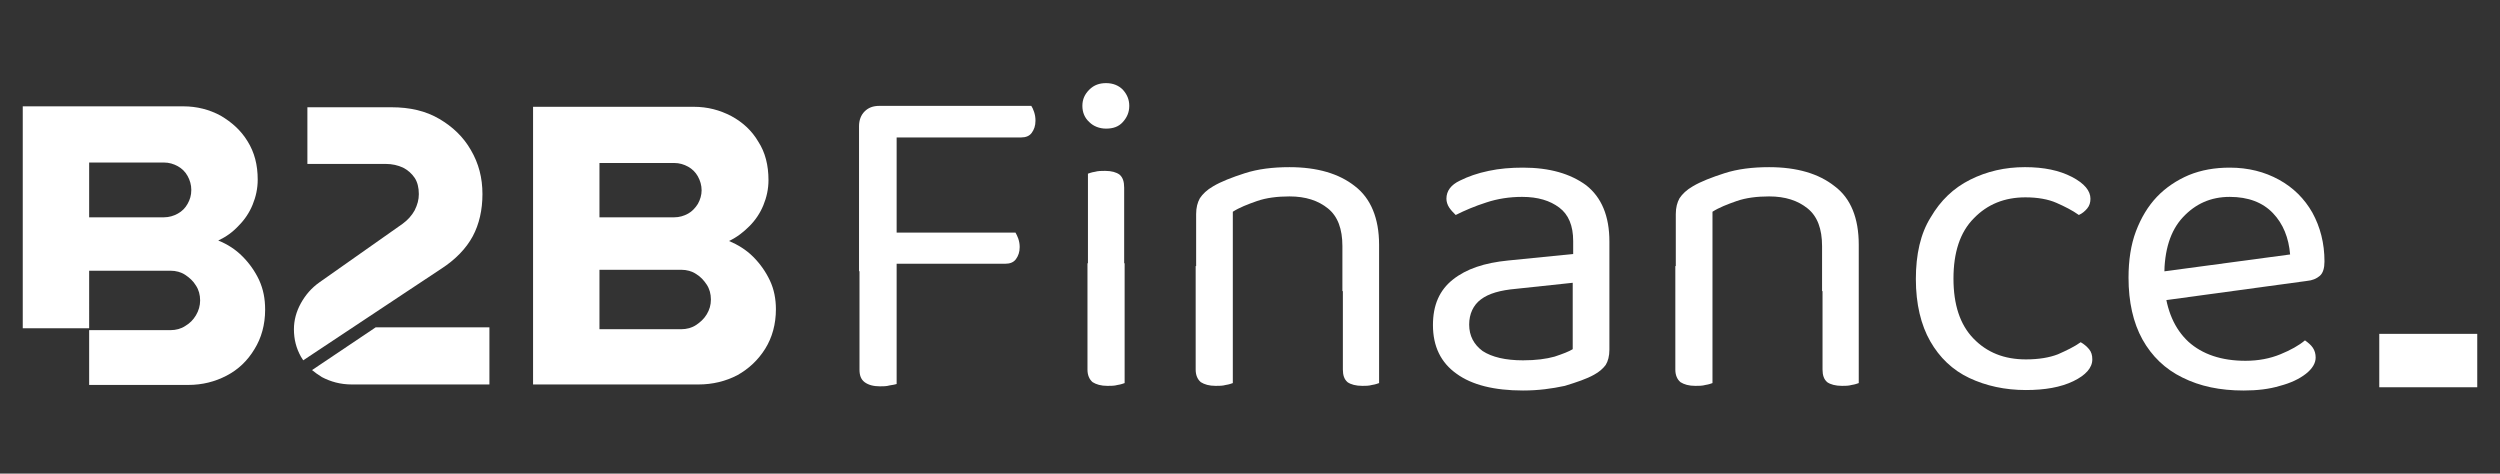 <?xml version="1.0" encoding="utf-8"?>
<!-- Generator: Adobe Illustrator 23.0.5, SVG Export Plug-In . SVG Version: 6.00 Build 0)  -->
<svg version="1.1" id="Layer_1" xmlns="http://www.w3.org/2000/svg" xmlns:xlink="http://www.w3.org/1999/xlink" x="0px" y="0px"
	 viewBox="0 0 538.4 102" style="enable-background:new 0 0 538.4 102;" xml:space="preserve">
<rect x="0" y="0" width="538.4" height="102" fill="#333333" stroke="none"/>
<style type="text/css">
	.st0{fill:#FFFFFF;}
</style>
<g>
	<path class="st0" d="M55.8,60.3c-0.9-1.9-2.1-3.6-3.6-5.1c-1.5-1.5-3.2-2.6-5.2-3.4c1.7-0.8,3.1-1.8,4.4-3.2c1.3-1.3,2.3-2.8,3-4.5
		c0.7-1.7,1.1-3.5,1.1-5.4c0-3.2-0.7-5.9-2.2-8.3c-1.4-2.3-3.4-4.1-5.8-5.5c-2.4-1.3-5.1-2-8-2H4.9v47.8h14.3V58.3h17.5
		c1.2,0,2.3,0.3,3.2,0.9c0.9,0.6,1.7,1.3,2.3,2.3c0.6,0.9,0.9,2,0.9,3.2c0,1.1-0.3,2.2-0.9,3.2c-0.6,1-1.3,1.7-2.3,2.3
		c-0.9,0.6-2,0.9-3.2,0.9H19.2v11.8h21.3c3.1,0,5.8-0.7,8.3-2c2.5-1.3,4.5-3.2,6-5.7c1.5-2.4,2.3-5.3,2.3-8.5
		C57.1,64.3,56.7,62.3,55.8,60.3z M40.4,43.9c-0.5,0.9-1.2,1.6-2.1,2.1c-0.9,0.5-1.9,0.8-3,0.8H19.2V35h16.1c1.1,0,2.1,0.3,3,0.8
		c0.9,0.5,1.6,1.2,2.1,2.1c0.5,0.9,0.8,1.9,0.8,3C41.2,42.1,40.9,43,40.4,43.9z"/>
	<path class="st0" d="M80.9,70.5l-13.7,9.2c0.6,0.5,1.3,1,2.1,1.5c1.9,1,4,1.6,6.5,1.6h29.6V70.5H80.9z"/>
	<path class="st0" d="M101.4,32.3c-1.6-2.8-3.9-5-6.8-6.7c-2.9-1.7-6.3-2.5-10.3-2.5H66.2v12.2H83c1.5,0,2.7,0.3,3.8,0.8
		c1,0.5,1.9,1.3,2.5,2.2c0.6,0.9,0.9,2.1,0.9,3.5c0,1.2-0.3,2.3-0.9,3.5c-0.6,1.1-1.5,2.1-2.6,2.9L68.8,60.8c-1.7,1.2-3,2.7-4,4.5
		c-1,1.8-1.5,3.7-1.5,5.6c0,2.2,0.5,4.1,1.5,5.9c0.2,0.3,0.3,0.5,0.5,0.8L87,63.2l8-5.3c3.1-2,5.4-4.4,6.8-7
		c1.4-2.6,2.1-5.7,2.1-9.1C103.9,38.3,103.1,35.2,101.4,32.3z"/>
	<path class="st0" d="M114.8,82.7V23h34.6c3,0,5.6,0.7,8.1,2c2.4,1.3,4.4,3.1,5.8,5.5c1.5,2.3,2.2,5.1,2.2,8.3
		c0,1.9-0.4,3.7-1.1,5.4c-0.7,1.7-1.7,3.2-3,4.5c-1.3,1.3-2.7,2.4-4.4,3.2c1.9,0.8,3.7,1.9,5.2,3.4c1.5,1.5,2.7,3.2,3.6,5.1
		c0.9,1.9,1.3,4,1.3,6.2c0,3.2-0.8,6.1-2.3,8.5c-1.5,2.4-3.5,4.3-6,5.7c-2.5,1.3-5.3,2-8.4,2H114.8z M129.1,46.8h16.1
		c1.1,0,2.1-0.3,3-0.8c0.9-0.5,1.6-1.3,2.1-2.1c0.5-0.9,0.8-1.9,0.8-2.9c0-1.1-0.3-2.1-0.8-3c-0.5-0.9-1.2-1.6-2.1-2.1
		c-0.9-0.5-1.9-0.8-3-0.8h-16.1V46.8z M129.1,70.9h17.6c1.2,0,2.3-0.3,3.2-0.9c0.9-0.6,1.7-1.3,2.3-2.3c0.6-1,0.9-2,0.9-3.2
		c0-1.2-0.3-2.3-0.9-3.2c-0.6-0.9-1.3-1.7-2.3-2.3c-0.9-0.6-2-0.9-3.2-0.9h-17.6V70.9z"/>
	<g>
		<path class="st0" d="M193,58.5l-8-0.1V27.2c0-1.3,0.4-2.4,1.2-3.2c0.8-0.8,1.8-1.2,3.2-1.2c0.7,0,1.4,0.1,2.2,0.3
			c0.7,0.2,1.2,0.4,1.5,0.5V58.5z M185,47.7h8.1v35c-0.3,0.1-0.8,0.2-1.5,0.3c-0.7,0.2-1.4,0.2-2.1,0.2c-1.4,0-2.5-0.3-3.3-0.9
			c-0.8-0.6-1.1-1.5-1.1-2.7V47.7z M189.4,29.6v-6.8h32.7c0.2,0.3,0.4,0.7,0.6,1.3c0.2,0.6,0.3,1.2,0.3,1.9c0,1.1-0.3,1.9-0.8,2.6
			c-0.5,0.7-1.3,1-2.3,1H189.4z M189.4,56.9v-6.8h29.3c0.2,0.3,0.4,0.8,0.6,1.3c0.2,0.6,0.3,1.2,0.3,1.8c0,1.1-0.3,1.9-0.8,2.6
			c-0.5,0.7-1.3,1-2.3,1H189.4z"/>
		<path class="st0" d="M233.1,22.8c0-1.4,0.5-2.5,1.5-3.5c1-1,2.2-1.4,3.6-1.4c1.5,0,2.7,0.5,3.6,1.4c0.9,1,1.4,2.1,1.4,3.5
			c0,1.4-0.5,2.5-1.4,3.5c-0.9,1-2.1,1.4-3.6,1.4c-1.4,0-2.7-0.5-3.6-1.4C233.6,25.4,233.1,24.2,233.1,22.8z M242.2,60.6h-7.9V37.4
			c0.3-0.1,0.8-0.3,1.5-0.4c0.7-0.2,1.4-0.2,2.2-0.2c1.4,0,2.4,0.3,3.1,0.8c0.7,0.6,1,1.5,1,2.8V60.6z M234.3,56.7h7.9v25.8
			c-0.3,0.1-0.8,0.3-1.5,0.4c-0.7,0.2-1.4,0.2-2.2,0.2c-1.4,0-2.4-0.3-3.2-0.8c-0.7-0.6-1.1-1.5-1.1-2.7V56.7z"/>
		<path class="st0" d="M297,52.7v10h-7.9v-9.7c0-3.7-1-6.4-3.1-8.1c-2.1-1.7-4.8-2.6-8.3-2.6c-2.6,0-5,0.3-7,1
			c-2,0.7-3.8,1.4-5.2,2.3v17h-7.9V46.1c0-1.4,0.3-2.5,0.8-3.4c0.6-0.9,1.5-1.8,2.9-2.6c1.7-1,4-1.9,6.8-2.8c2.8-0.9,6-1.3,9.6-1.3
			c6,0,10.7,1.4,14.1,4.1C295.2,42.7,297,47,297,52.7z M257.6,57.3h7.9v25.2c-0.3,0.1-0.8,0.3-1.5,0.4c-0.7,0.2-1.4,0.2-2.2,0.2
			c-1.4,0-2.4-0.3-3.2-0.8c-0.7-0.6-1.1-1.5-1.1-2.7V57.3z M289.1,57.3h7.9v25.2c-0.3,0.1-0.8,0.3-1.5,0.4c-0.7,0.2-1.4,0.2-2.1,0.2
			c-1.4,0-2.5-0.3-3.2-0.8c-0.7-0.6-1-1.5-1-2.7V57.3z"/>
		<path class="st0" d="M328,84.1c-6.2,0-11-1.2-14.3-3.6c-3.4-2.4-5.1-5.9-5.1-10.5c0-4.3,1.4-7.5,4.3-9.8c2.9-2.3,6.8-3.6,11.9-4.1
			l14-1.4v-2.8c0-3.3-1-5.7-3-7.2c-2-1.5-4.6-2.3-8-2.3c-2.7,0-5.3,0.4-7.7,1.2c-2.5,0.8-4.6,1.7-6.6,2.7c-0.5-0.5-1-1-1.4-1.6
			c-0.4-0.6-0.6-1.3-0.6-1.9c0-1.7,1-3,2.9-3.9c1.8-0.9,3.8-1.6,6.2-2.1c2.3-0.5,4.8-0.7,7.4-0.7c5.7,0,10.2,1.3,13.6,3.8
			c3.3,2.6,5,6.6,5,12.1v23.3c0,1.4-0.3,2.5-0.8,3.3c-0.6,0.8-1.4,1.5-2.5,2.1c-1.6,0.9-3.7,1.6-6.3,2.4
			C334.2,83.7,331.3,84.1,328,84.1z M328,77.6c2.8,0,5-0.3,6.8-0.8c1.8-0.6,3.1-1.1,3.9-1.6V60.9l-12.2,1.3c-3.4,0.3-5.9,1-7.6,2.3
			c-1.6,1.2-2.5,3.1-2.5,5.4c0,2.4,1,4.3,2.9,5.7C321.3,76.9,324.2,77.6,328,77.6z"/>
		<path class="st0" d="M400.3,52.7v10h-7.9v-9.7c0-3.7-1-6.4-3.1-8.1c-2.1-1.7-4.8-2.6-8.3-2.6c-2.6,0-5,0.3-7,1
			c-2,0.7-3.8,1.4-5.2,2.3v17h-7.9V46.1c0-1.4,0.3-2.5,0.8-3.4c0.6-0.9,1.5-1.8,2.9-2.6c1.7-1,4-1.9,6.8-2.8c2.8-0.9,6-1.3,9.6-1.3
			c6,0,10.7,1.4,14.1,4.1C398.6,42.7,400.3,47,400.3,52.7z M360.9,57.3h7.9v25.2c-0.3,0.1-0.8,0.3-1.5,0.4c-0.7,0.2-1.4,0.2-2.2,0.2
			c-1.4,0-2.4-0.3-3.2-0.8c-0.7-0.6-1.1-1.5-1.1-2.7V57.3z M392.4,57.3h7.9v25.2c-0.3,0.1-0.8,0.3-1.5,0.4c-0.7,0.2-1.4,0.2-2.1,0.2
			c-1.4,0-2.5-0.3-3.2-0.8c-0.7-0.6-1-1.5-1-2.7V57.3z"/>
		<path class="st0" d="M436.2,42.5c-4.5,0-8.2,1.5-11.1,4.5c-3,3-4.4,7.4-4.4,13c0,5.6,1.4,9.9,4.3,12.9c2.9,3,6.6,4.5,11.3,4.5
			c2.8,0,5.1-0.4,6.9-1.1c1.8-0.8,3.5-1.6,4.9-2.6c0.7,0.4,1.3,0.9,1.8,1.5c0.5,0.6,0.7,1.3,0.7,2.2c0,1.8-1.4,3.4-4.1,4.7
			c-2.7,1.3-6.1,1.9-10.2,1.9c-4.5,0-8.6-0.9-12.2-2.6c-3.6-1.7-6.4-4.4-8.4-7.9c-2-3.5-3.1-8-3.1-13.4c0-5.3,1-9.8,3.2-13.3
			c2.1-3.6,4.9-6.3,8.5-8.1c3.6-1.8,7.5-2.7,11.8-2.7c4.1,0,7.4,0.7,10.1,2.1c2.7,1.4,4,3,4,4.7c0,0.8-0.2,1.5-0.7,2.1
			c-0.5,0.6-1.1,1.1-1.8,1.4c-1.4-1-3-1.8-4.8-2.6C441.1,42.9,438.8,42.5,436.2,42.5z"/>
		<path class="st0" d="M463.8,65l-0.4-6.2l29.8-4c-0.3-3.6-1.5-6.6-3.7-8.9c-2.2-2.3-5.3-3.5-9.3-3.5c-4.1,0-7.4,1.5-10.1,4.4
			c-2.7,2.9-4,7.1-4,12.6v2.2c0.5,5.3,2.2,9.2,5.2,12c3,2.7,7.1,4.1,12.3,4.1c2.8,0,5.3-0.5,7.5-1.4c2.2-0.9,4-1.9,5.3-3
			c0.7,0.5,1.3,1,1.7,1.6c0.4,0.6,0.6,1.3,0.6,2.1c0,1.2-0.7,2.4-2.1,3.5c-1.4,1.1-3.3,2-5.6,2.6c-2.3,0.7-4.9,1-7.8,1
			c-5.1,0-9.4-0.9-13.2-2.8c-3.7-1.8-6.6-4.6-8.6-8.2c-2-3.6-3-8.1-3-13.3c0-3.7,0.5-7.1,1.6-10c1.1-2.9,2.6-5.4,4.5-7.4
			c1.9-2,4.3-3.6,6.9-4.7c2.7-1.1,5.6-1.6,8.8-1.6c4,0,7.5,0.9,10.6,2.6c3.1,1.7,5.5,4.1,7.2,7.1c1.7,3.1,2.6,6.6,2.6,10.5
			c0,1.4-0.3,2.5-1,3.1c-0.7,0.6-1.6,1-2.8,1.1L463.8,65z"/>
	</g>
	<rect x="512.4" y="71.9" class="st0" width="21.1" height="11.5"/>
</g>
</svg>
